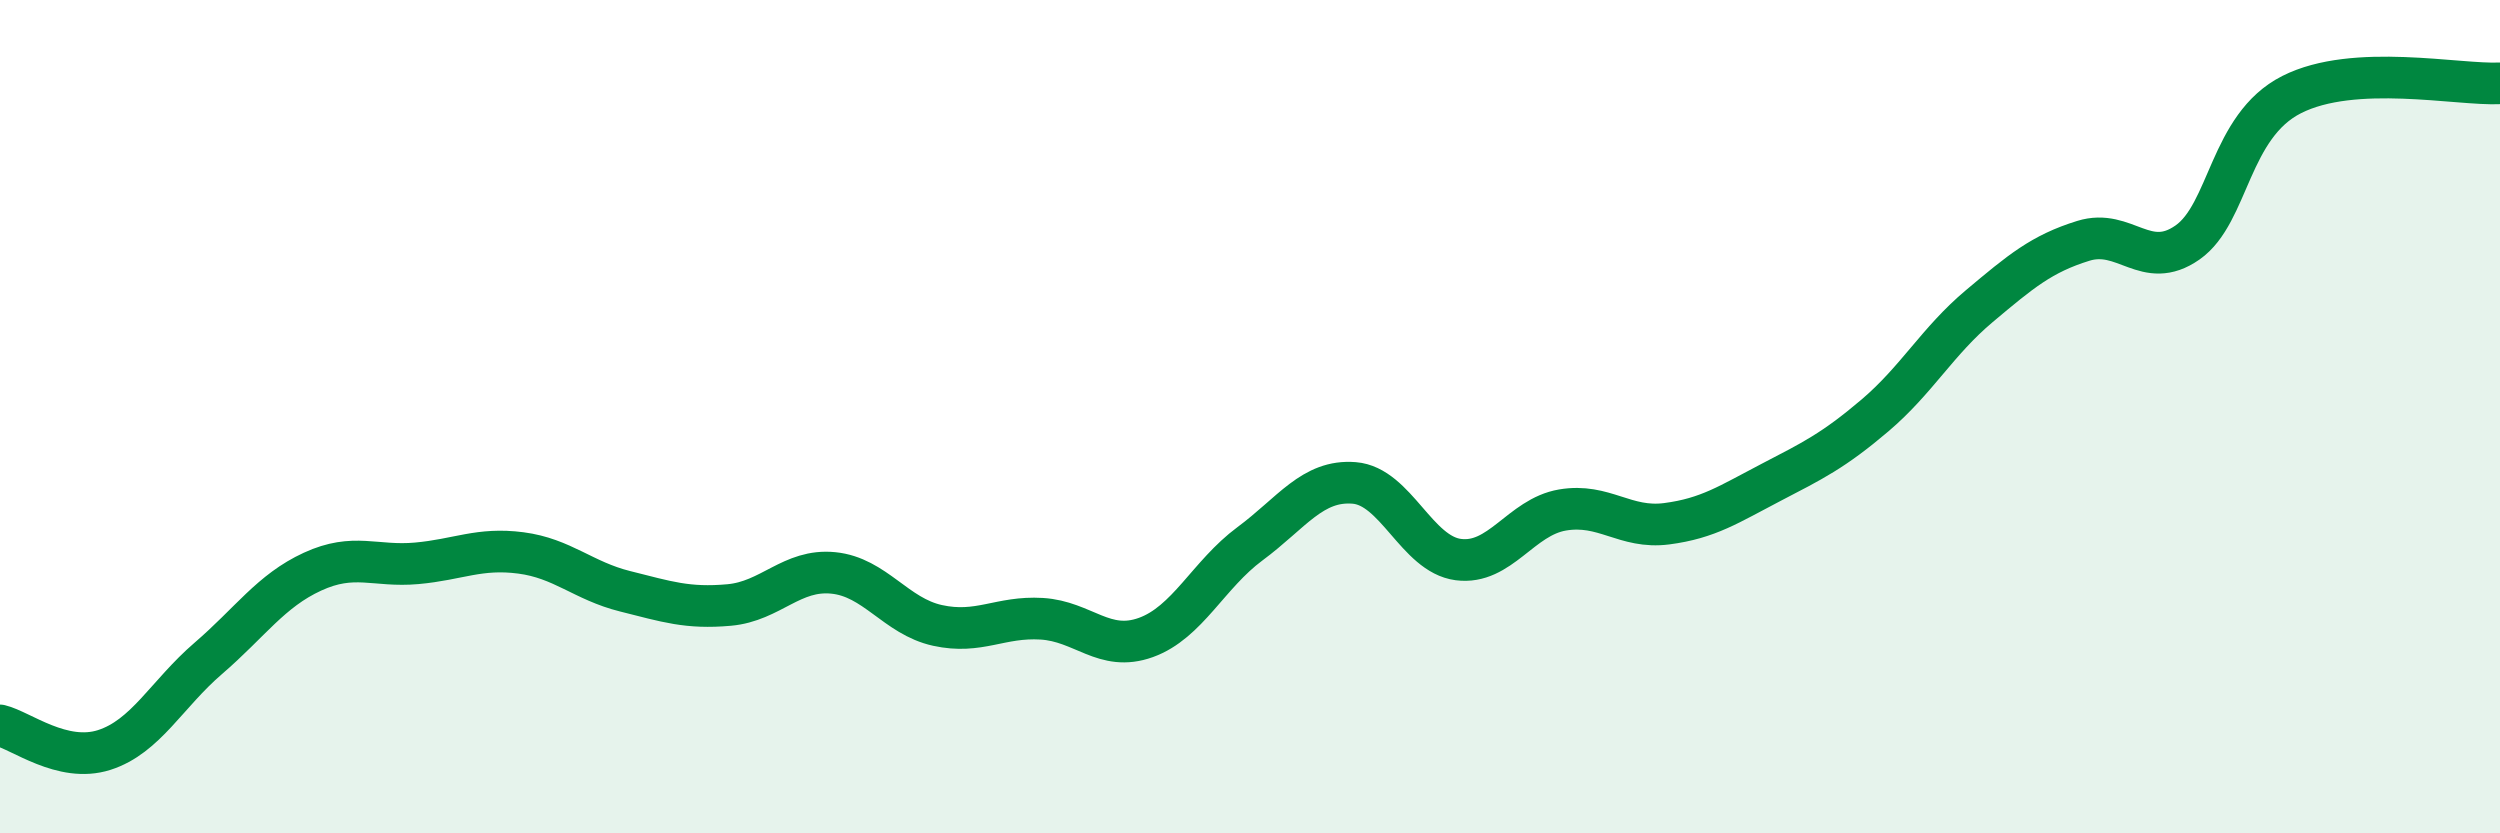 
    <svg width="60" height="20" viewBox="0 0 60 20" xmlns="http://www.w3.org/2000/svg">
      <path
        d="M 0,17.41 C 0.5,17.53 1.5,18.32 2.5,18 C 3.5,17.68 4,16.66 5,15.8 C 6,14.94 6.5,14.18 7.5,13.72 C 8.5,13.26 9,13.61 10,13.52 C 11,13.43 11.5,13.14 12.5,13.27 C 13.5,13.4 14,13.94 15,14.19 C 16,14.44 16.5,14.61 17.5,14.52 C 18.5,14.43 19,13.65 20,13.75 C 21,13.85 21.5,14.79 22.5,15.01 C 23.5,15.23 24,14.79 25,14.85 C 26,14.91 26.5,15.66 27.5,15.3 C 28.5,14.94 29,13.79 30,13.05 C 31,12.31 31.5,11.51 32.5,11.59 C 33.5,11.67 34,13.3 35,13.43 C 36,13.56 36.5,12.41 37.5,12.24 C 38.5,12.07 39,12.7 40,12.57 C 41,12.44 41.5,12.1 42.5,11.58 C 43.5,11.06 44,10.82 45,9.97 C 46,9.12 46.5,8.19 47.5,7.35 C 48.5,6.51 49,6.09 50,5.78 C 51,5.47 51.5,6.52 52.5,5.82 C 53.5,5.12 53.5,3.03 55,2.27 C 56.5,1.51 59,2.05 60,2L60 20L0 20Z"
        fill="#008740"
        opacity="0.1"
        stroke-linecap="round"
        stroke-linejoin="round"
      />
      <path
        d="M 0,17.41 C 0.5,17.53 1.5,18.32 2.5,18 C 3.5,17.68 4,16.66 5,15.8 C 6,14.94 6.5,14.18 7.5,13.72 C 8.5,13.26 9,13.61 10,13.52 C 11,13.43 11.5,13.14 12.5,13.27 C 13.5,13.4 14,13.94 15,14.19 C 16,14.44 16.5,14.61 17.5,14.52 C 18.5,14.43 19,13.65 20,13.75 C 21,13.85 21.5,14.79 22.5,15.01 C 23.5,15.23 24,14.79 25,14.85 C 26,14.91 26.5,15.66 27.5,15.3 C 28.5,14.94 29,13.79 30,13.05 C 31,12.31 31.5,11.51 32.5,11.59 C 33.5,11.67 34,13.3 35,13.43 C 36,13.56 36.5,12.41 37.5,12.24 C 38.5,12.07 39,12.7 40,12.57 C 41,12.44 41.5,12.1 42.5,11.58 C 43.5,11.06 44,10.82 45,9.97 C 46,9.12 46.5,8.19 47.5,7.35 C 48.5,6.51 49,6.09 50,5.78 C 51,5.47 51.5,6.52 52.5,5.82 C 53.5,5.12 53.5,3.03 55,2.27 C 56.5,1.51 59,2.05 60,2"
        stroke="#008740"
        stroke-width="1"
        fill="none"
        stroke-linecap="round"
        stroke-linejoin="round"
      />
    </svg>
  
